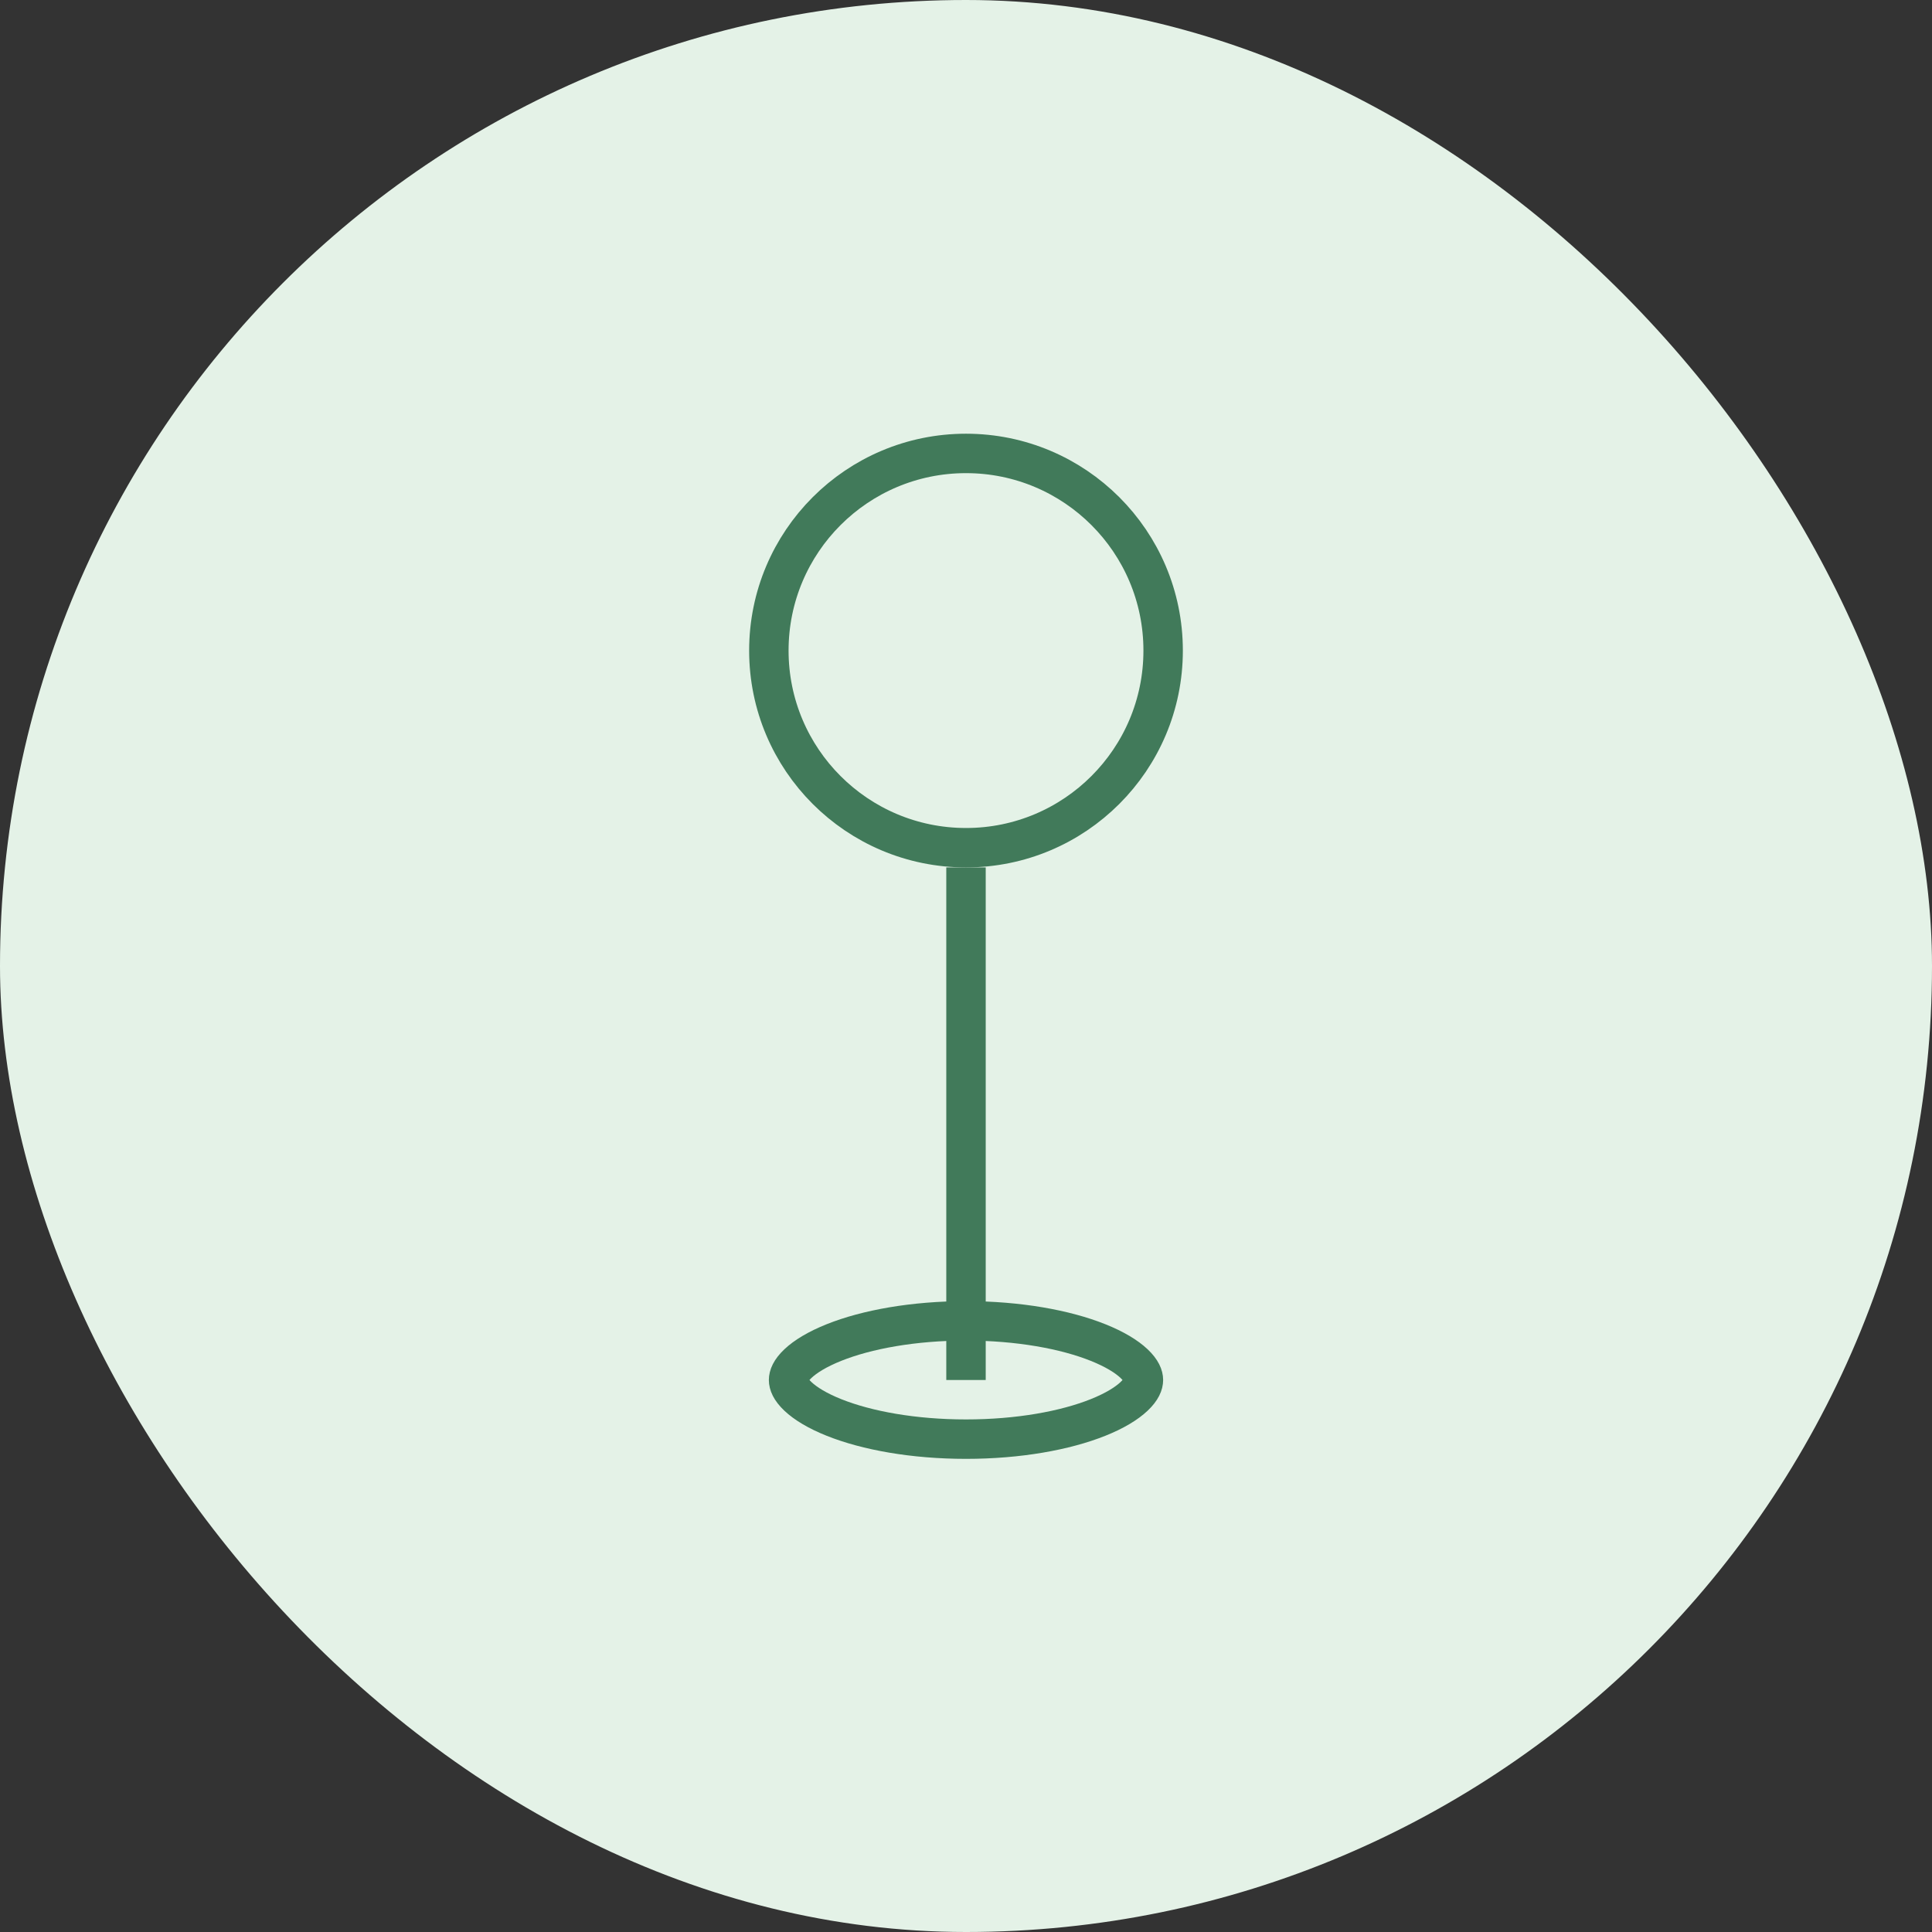 <svg width="98" height="98" viewBox="0 0 98 98" fill="none" xmlns="http://www.w3.org/2000/svg">
<rect x="0" y="0" width="98" height="98" fill="#333333" stroke="none"/>
<rect width="98" height="98" rx="49" fill="#E4F2E7"/>
<path d="M49 67C51.666 67 54.035 67.434 55.699 68.1C56.534 68.434 57.144 68.807 57.527 69.17C57.908 69.531 58 69.811 58 70C58 70.189 57.908 70.469 57.527 70.83C57.144 71.193 56.534 71.566 55.699 71.9C54.035 72.566 51.666 73 49 73C46.334 73 43.965 72.566 42.301 71.9C41.466 71.566 40.856 71.193 40.473 70.83C40.092 70.469 40 70.189 40 70C40 69.811 40.092 69.531 40.473 69.17C40.856 68.807 41.466 68.434 42.301 68.1C43.965 67.434 46.334 67 49 67Z" stroke="#417A5A" stroke-width="2"/>
<path d="M49 70V44" stroke="#417A5A" stroke-width="2"/>
<circle cx="49" cy="33" r="10" stroke="#417A5A" stroke-width="2"/>
</svg>
